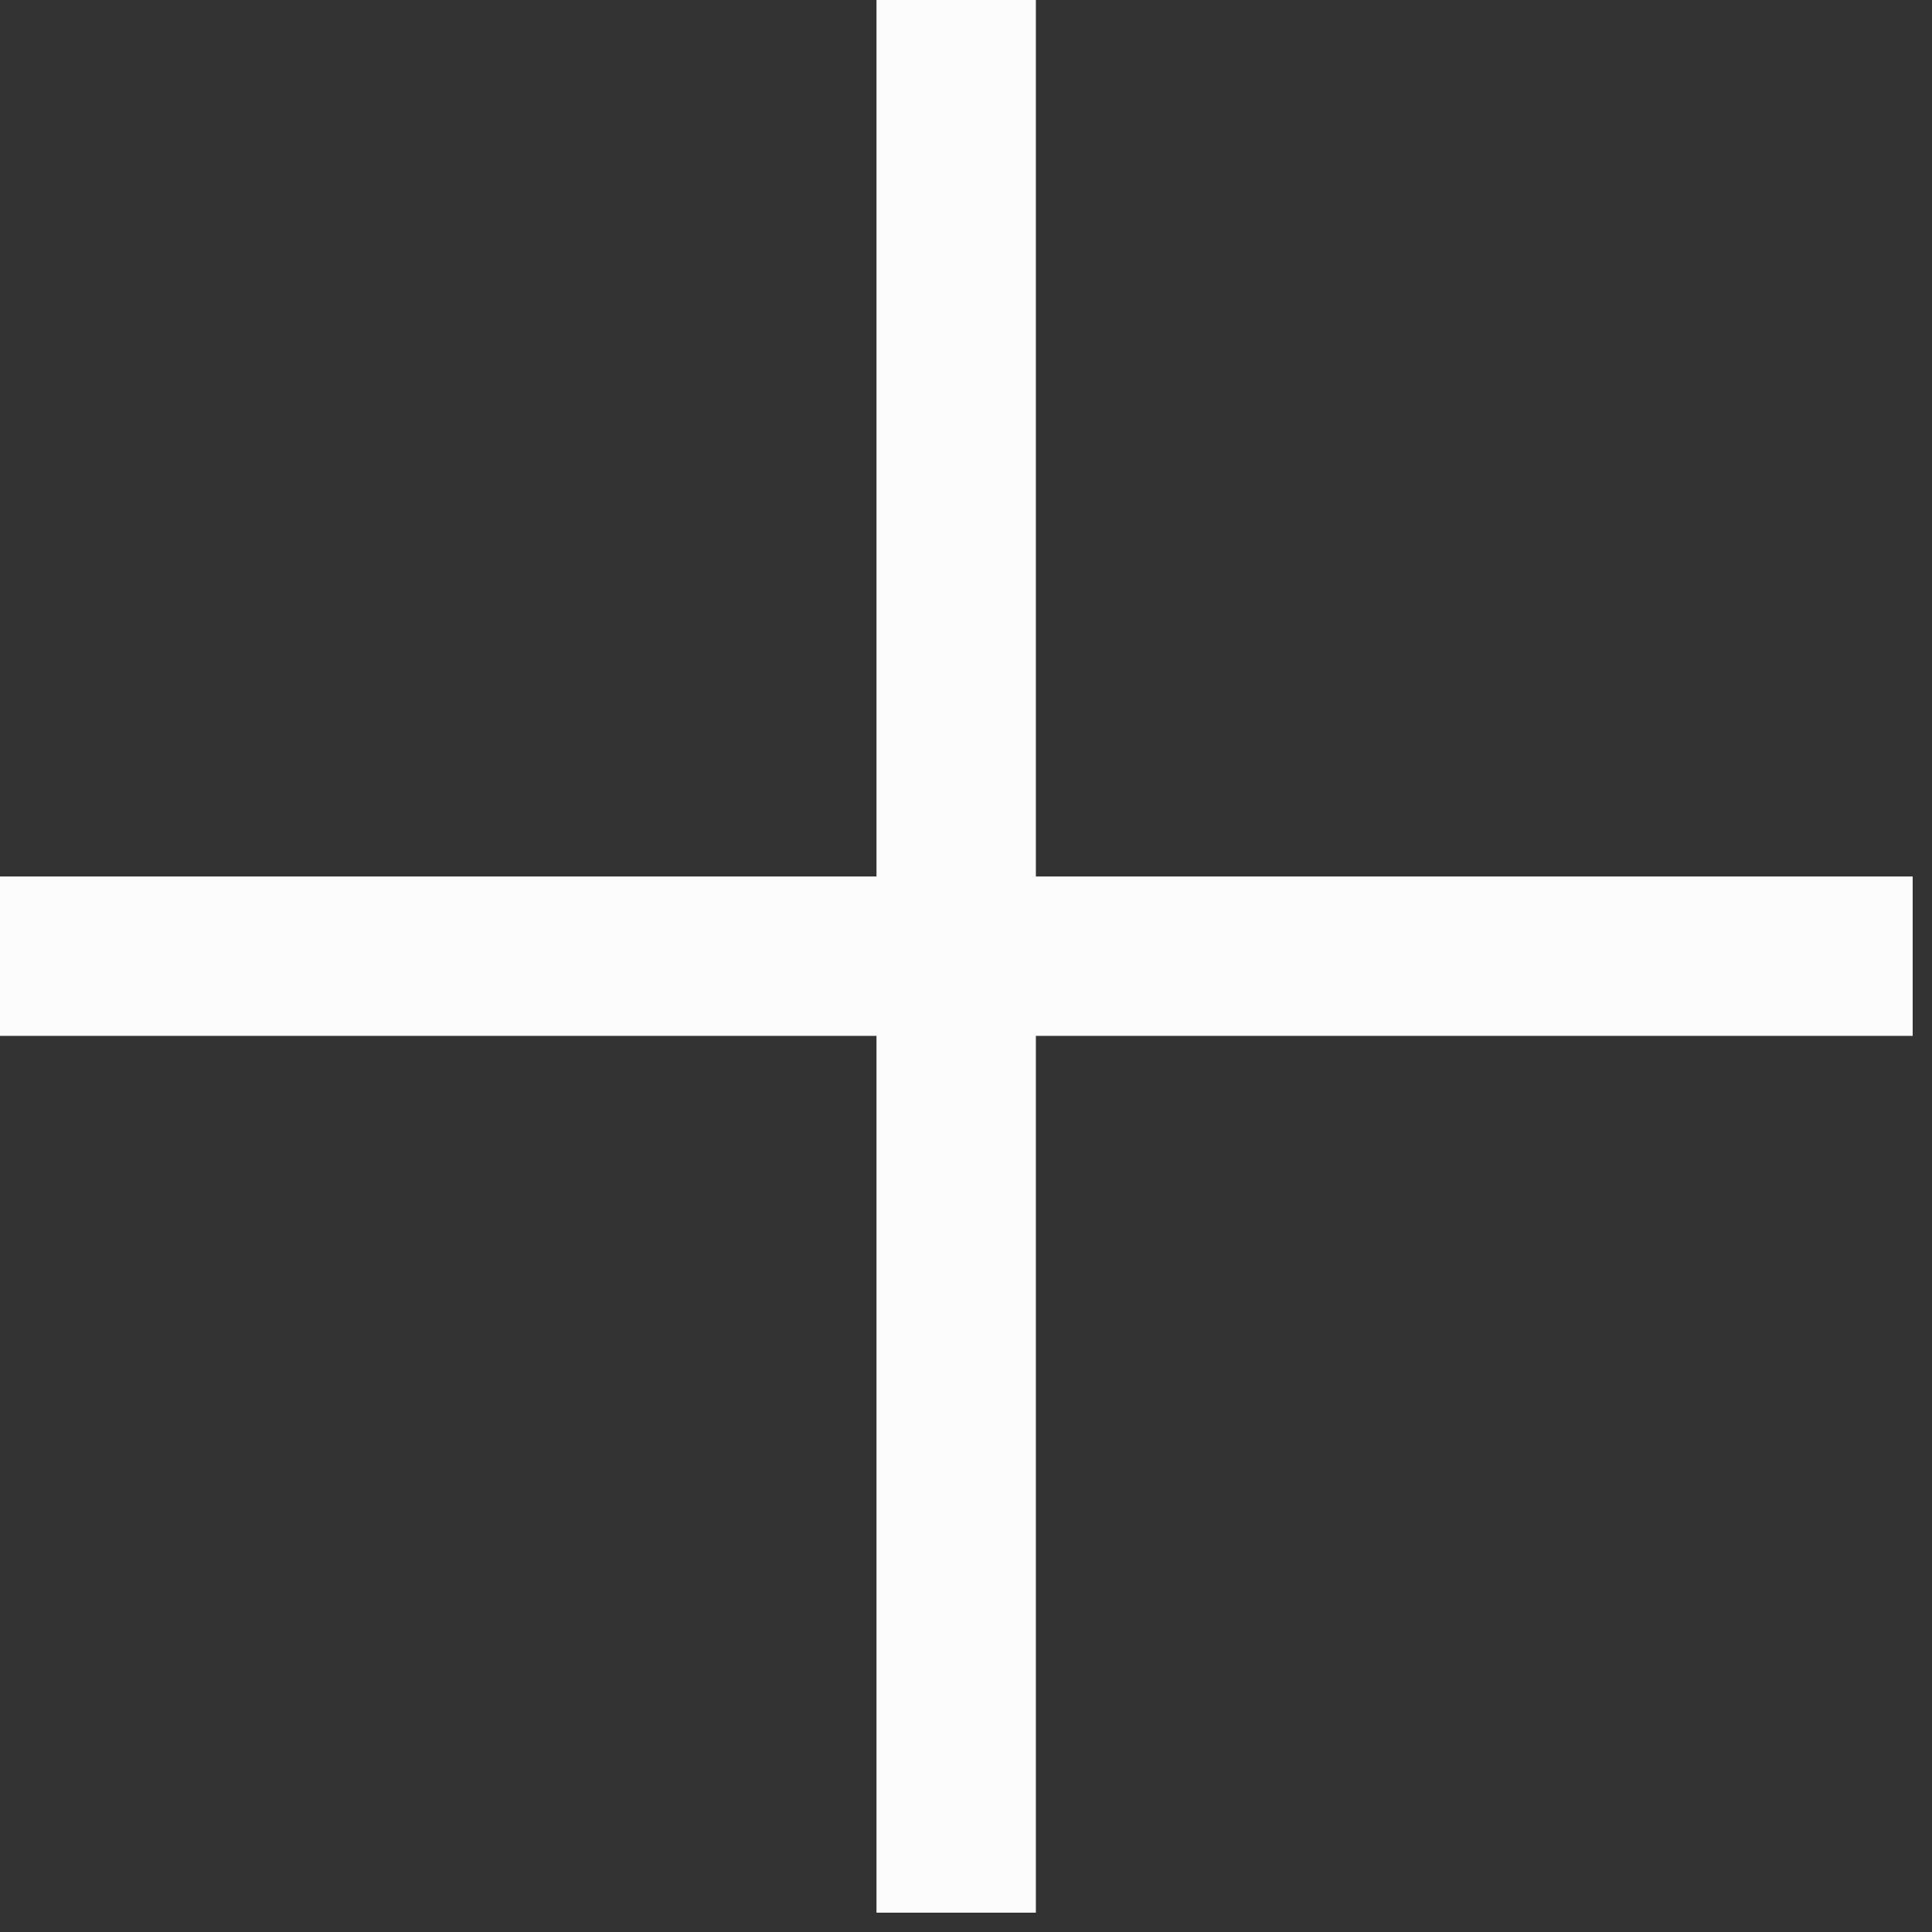 <?xml version="1.0" encoding="utf-8"?>
<svg xmlns="http://www.w3.org/2000/svg" fill="none" height="100%" overflow="visible" preserveAspectRatio="none" style="display: block;" viewBox="0 0 6 6" width="100%">
<rect x="0" y="0" width="6" height="6" fill="#333333" stroke="none"/>
<path d="M2.722 3.217H0V2.722H2.722V0H3.217V2.722H5.94V3.217H3.217V5.94H2.722V3.217Z" fill="#FCFCFD" id="Vector"/>
</svg>